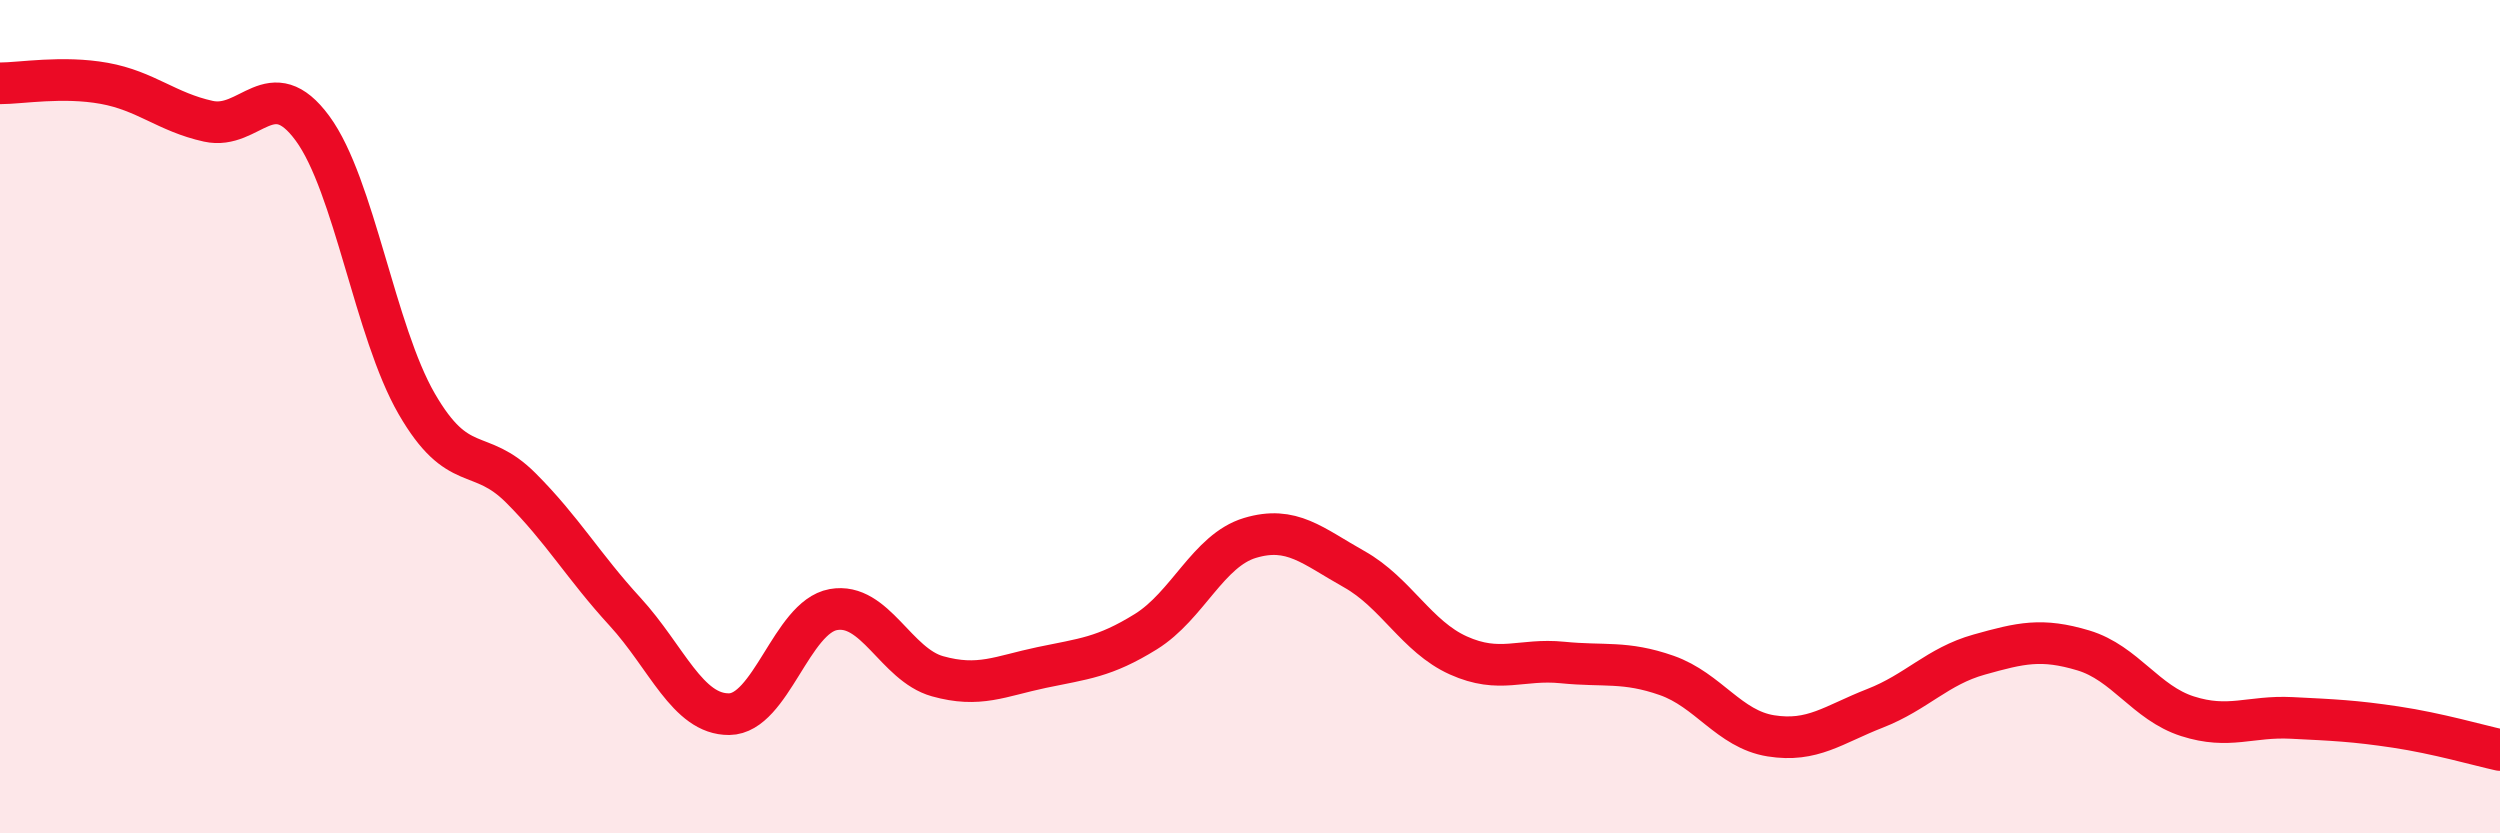 
    <svg width="60" height="20" viewBox="0 0 60 20" xmlns="http://www.w3.org/2000/svg">
      <path
        d="M 0,2 C 0.5,2 1.5,1.82 2.5,2 C 3.5,2.18 4,2.69 5,2.91 C 6,3.13 6.5,1.72 7.5,3.08 C 8.5,4.44 9,7.96 10,9.69 C 11,11.42 11.5,10.71 12.5,11.71 C 13.5,12.71 14,13.59 15,14.68 C 16,15.77 16.5,17.15 17.5,17.14 C 18.5,17.13 19,14.81 20,14.63 C 21,14.45 21.5,15.95 22.5,16.23 C 23.5,16.51 24,16.23 25,16.02 C 26,15.81 26.5,15.78 27.5,15.16 C 28.5,14.54 29,13.21 30,12.91 C 31,12.61 31.5,13.1 32.5,13.66 C 33.5,14.22 34,15.28 35,15.73 C 36,16.18 36.5,15.8 37.5,15.9 C 38.5,16 39,15.86 40,16.21 C 41,16.56 41.5,17.5 42.5,17.66 C 43.5,17.82 44,17.39 45,17 C 46,16.61 46.5,15.99 47.5,15.71 C 48.5,15.43 49,15.31 50,15.61 C 51,15.91 51.5,16.87 52.5,17.19 C 53.5,17.51 54,17.18 55,17.23 C 56,17.28 56.5,17.3 57.5,17.45 C 58.5,17.6 59.5,17.89 60,18L60 20L0 20Z"
        fill="#EB0A25"
        opacity="0.1"
        stroke-linecap="round"
        stroke-linejoin="round"
      />
      <path
        d="M 0,2 C 0.5,2 1.5,1.82 2.5,2 C 3.5,2.18 4,2.69 5,2.91 C 6,3.13 6.5,1.72 7.5,3.08 C 8.5,4.44 9,7.96 10,9.69 C 11,11.42 11.5,10.71 12.5,11.71 C 13.5,12.71 14,13.59 15,14.68 C 16,15.77 16.5,17.15 17.5,17.14 C 18.5,17.13 19,14.81 20,14.63 C 21,14.45 21.5,15.95 22.5,16.23 C 23.5,16.51 24,16.23 25,16.02 C 26,15.81 26.5,15.78 27.5,15.16 C 28.5,14.54 29,13.21 30,12.91 C 31,12.61 31.5,13.1 32.5,13.66 C 33.5,14.22 34,15.28 35,15.73 C 36,16.18 36.5,15.8 37.5,15.9 C 38.5,16 39,15.86 40,16.21 C 41,16.56 41.5,17.5 42.5,17.66 C 43.5,17.82 44,17.39 45,17 C 46,16.61 46.5,15.99 47.5,15.71 C 48.5,15.43 49,15.31 50,15.61 C 51,15.91 51.5,16.87 52.5,17.19 C 53.5,17.51 54,17.18 55,17.23 C 56,17.28 56.5,17.3 57.5,17.45 C 58.5,17.6 59.5,17.89 60,18"
        stroke="#EB0A25"
        stroke-width="1"
        fill="none"
        stroke-linecap="round"
        stroke-linejoin="round"
      />
    </svg>
  